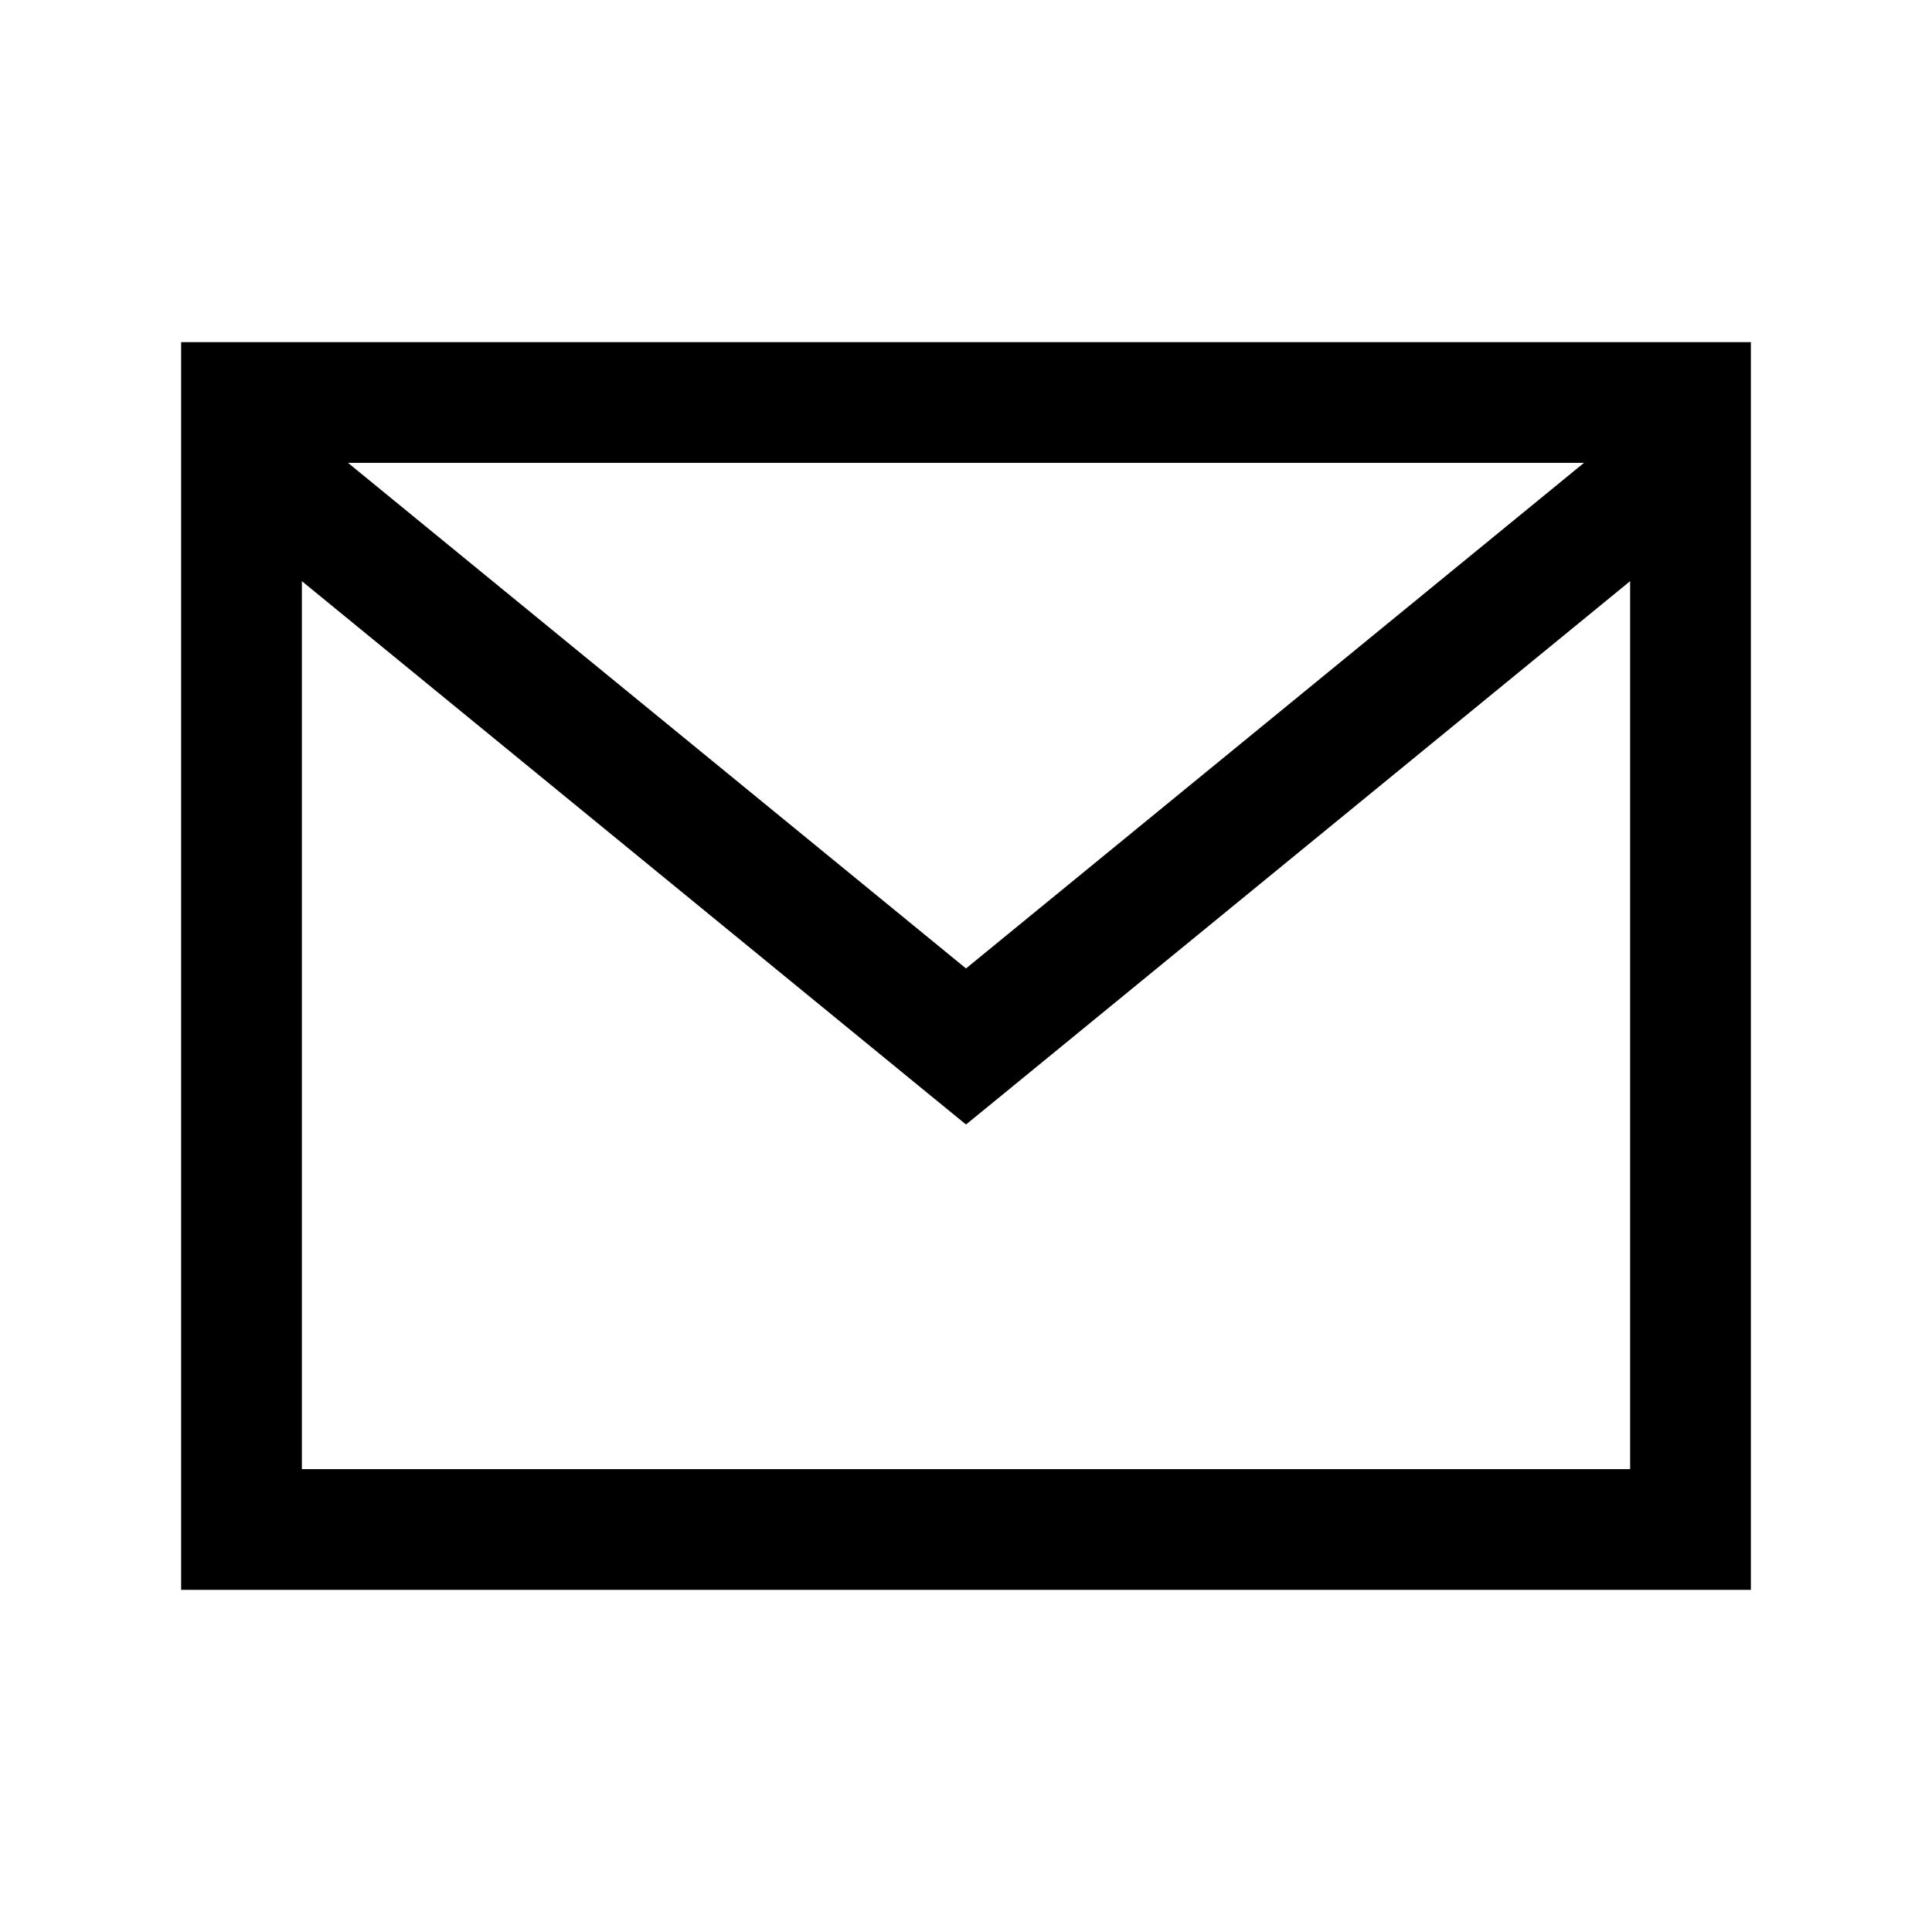 <svg width="24" height="24" viewBox="0 0 24 24" fill="none" xmlns="http://www.w3.org/2000/svg">
<g id="email, envelope">
<path id="Icon" d="M21 5H21.75V4.25H21V5ZM21 19V19.75H21.75V19H21ZM3 19H2.25V19.75H3V19ZM3 5V4.25H2.25V5H3ZM12 13L11.525 13.581L12 13.969L12.475 13.581L12 13ZM20.25 5V19H21.75V5H20.25ZM21 18.25H3V19.75H21V18.25ZM3.75 19V5H2.25V19H3.75ZM3 5.75H21V4.25H3V5.75ZM20.525 5.056L11.525 12.419L12.475 13.581L21.475 6.217L20.525 5.056ZM12.475 12.419L3.475 5.056L2.525 6.217L11.525 13.581L12.475 12.419Z" fill="black"/>
</g>
</svg>

